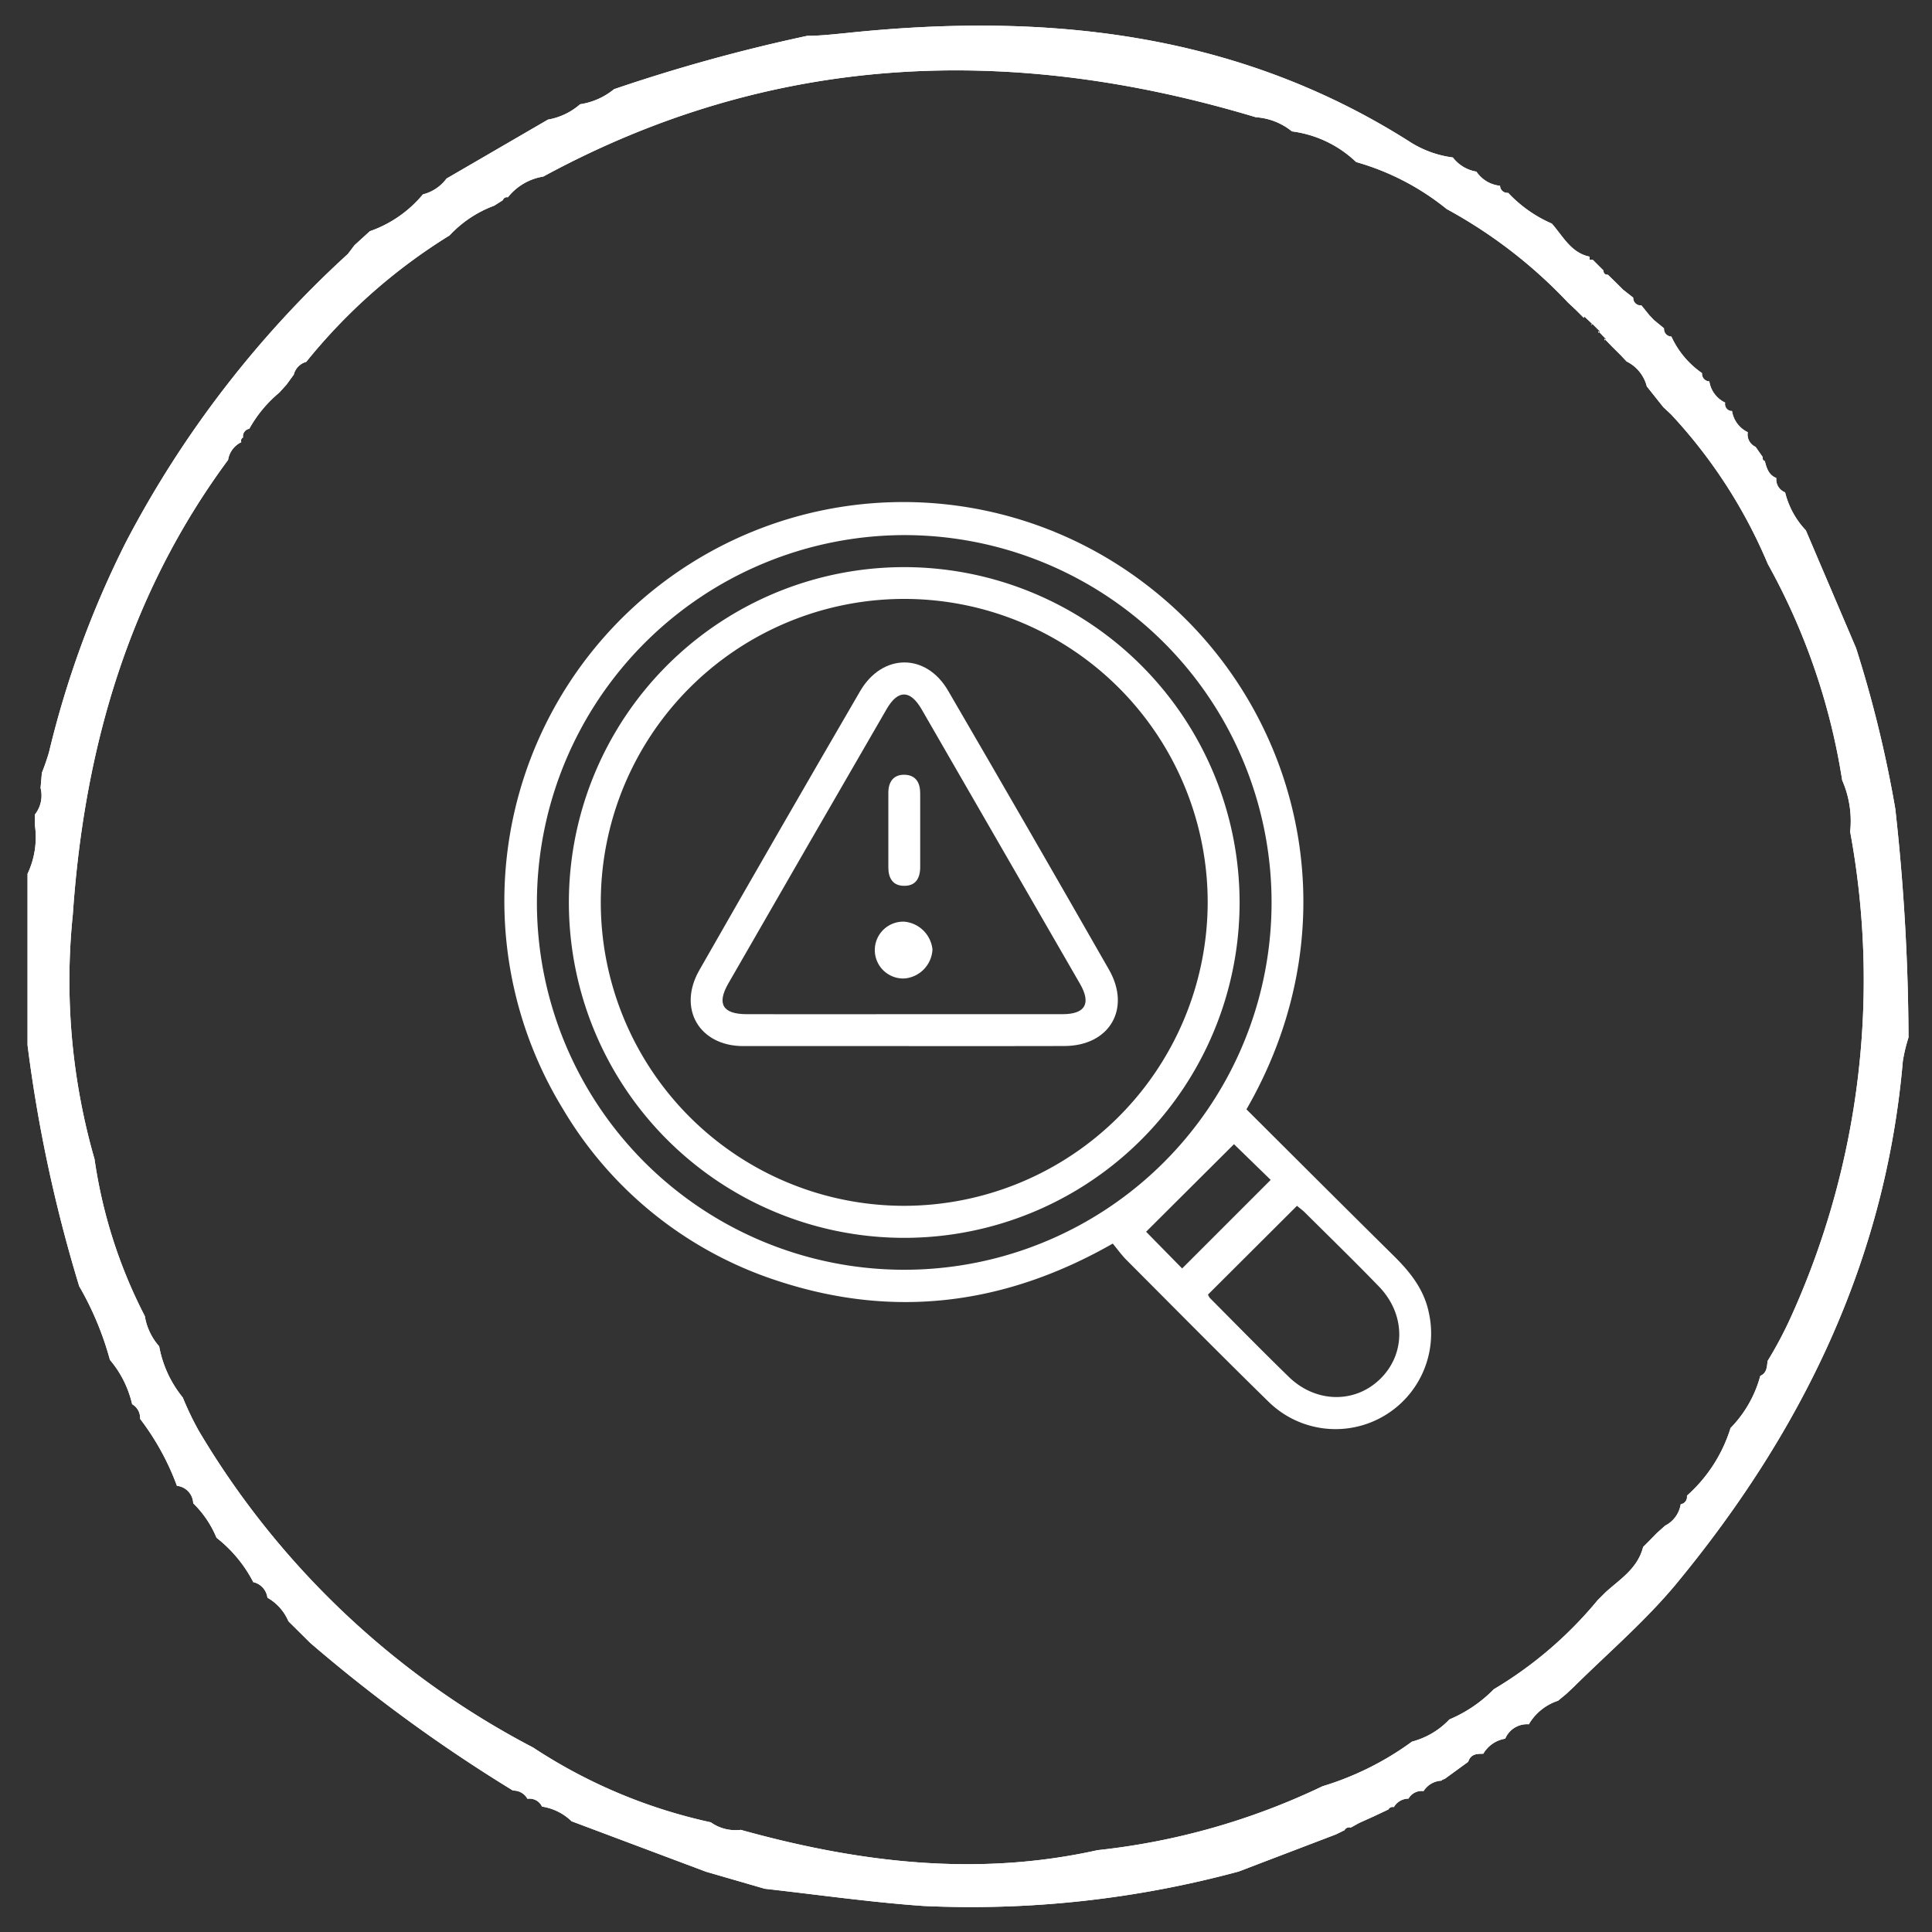 <svg id="Layer_1" data-name="Layer 1" xmlns="http://www.w3.org/2000/svg" viewBox="0 0 310 310"><rect x="0" y="0" width="310" height="310" fill="#333333" stroke="none"/><defs><style>.cls-1{fill:#fff;}</style></defs><path class="cls-1" d="M297.82,104a192.24,192.24,0,0,1,6.29,25.78,340.85,340.85,0,0,1,2.12,36.69,25.82,25.82,0,0,0-.91,3.79c-2.77,32.1-16.24,59.55-36.46,84-4.92,5.9-10.87,11-16.36,16.43l-1.17,1.1h0l-1.33,1.1h0a8.49,8.49,0,0,0-4.69,3.78h0a3.79,3.79,0,0,0-3.79,2.31h0a5,5,0,0,0-3.52,2.42h0c-1,0-2,0-2.42,1.29h0l-3.79,2.76a1.12,1.12,0,0,0-.53.27,3.57,3.57,0,0,0-2.84,1.67h0a2.42,2.42,0,0,0-2.42,1.21h0a2.72,2.72,0,0,0-2.35,1.36.76.76,0,0,0-.87.38l-2.34,1.1-2.35,1.06-1.36.75a.84.84,0,0,0-1,.42l-1.4.68-15.59,5.95h0a164.38,164.38,0,0,1-50.62,5.52c-8.48-.6-16.93-1.81-25.41-2.76l-9.42-2.73-21.58-8.1h0a8.62,8.62,0,0,0-4.74-2.35h0a2.21,2.21,0,0,0-2.34-1.25h0a2.54,2.54,0,0,0-2.31-1.32A249.43,249.43,0,0,1,49.8,263.63l-3.52-3.49h0a7.89,7.89,0,0,0-3.37-3.78h0a2.94,2.94,0,0,0-2.27-2.5,21.59,21.59,0,0,0-5.9-7.12h0A16.54,16.54,0,0,0,31,241.21h0a2.91,2.91,0,0,0-2.61-2.8h0a41,41,0,0,0-5.91-10.75h0a2.55,2.55,0,0,0-1.28-2.35h0a16.77,16.77,0,0,0-3.56-7.11h0a49.6,49.6,0,0,0-4.93-11.82h0a232.19,232.19,0,0,1-8.29-38.69V140.21a13.7,13.7,0,0,0,1.18-7.8V130.7a4.92,4.92,0,0,0,.91-4.27L6.72,124c.44-1.08.81-2.18,1.14-3.29A155,155,0,0,1,20.2,87,167.69,167.69,0,0,1,55.82,40.75h0l1.06-1.4h0l1.37-1.25,1.1-1a19.35,19.35,0,0,0,8.51-5.91,6.75,6.75,0,0,0,3.79-2.54l16.28-9.46a10.53,10.53,0,0,0,5.15-2.46,11.24,11.24,0,0,0,5.45-2.42,273.68,273.68,0,0,1,31-8.56c2,0,4-.23,6-.42C167.43,1.94,198.14,5,226,22.62a16.87,16.87,0,0,0,7.12,2.65,6,6,0,0,0,3.78,2.27,5.21,5.21,0,0,0,3.79,2.27h0a1.17,1.17,0,0,0,1.2,1.14H242a21.15,21.15,0,0,0,7,4.93h0c1.78,2,3.06,4.69,6.06,5.3v.49h.49l1.74,1.74c0,.45.23.68.72.68l1.66,1.63.76.76,1.63,1.28h0A1.18,1.18,0,0,0,263.21,49h.16l1.29,1.59.72.76L267,52.68h0A1.22,1.22,0,0,0,268.1,54h.08a14.45,14.45,0,0,0,4.92,5.87h0a1.21,1.21,0,0,0,1.09,1.32h.08a4.53,4.53,0,0,0,2.54,3.41h0a1.13,1.13,0,0,0,.88,1.34.82.82,0,0,0,.22,0h0a4.54,4.54,0,0,0,2.53,3.41h0a2.17,2.17,0,0,0,1.25,2.35h0l1.14,1.63c0,.34,0,.53.34.64.3,1.14.6,2.23,1.85,2.73h0A2.22,2.22,0,0,0,286.43,79h0a13.55,13.55,0,0,0,3.33,6.1h0ZM254.13,51l-1.25-1.25h0l-1.29-1.21h0a77.9,77.9,0,0,0-19.46-15A40.67,40.67,0,0,0,217.6,26a18.27,18.27,0,0,0-10.3-4.92h0a10.25,10.25,0,0,0-5.79-2.27h0C162.06,6.94,123.86,8.42,87.17,28.33a9.09,9.09,0,0,0-5.68,3.33.65.65,0,0,0-.79.45h0L79.3,33h0a18.56,18.56,0,0,0-7.16,4.77h0a90.84,90.84,0,0,0-23,20.29,2.82,2.82,0,0,0-2,2.05l-1.18,1.62h0L44.81,63A20.46,20.46,0,0,0,40,68.8a1.22,1.22,0,0,0-1,1.4.57.57,0,0,0-.28.75s0,0,0,0a3.79,3.79,0,0,0-2.12,2.84c-16,21.65-23.09,46.38-24.91,72.88a103.65,103.65,0,0,0,3.48,39.33,79.46,79.46,0,0,0,8.07,25.18h0a9.65,9.65,0,0,0,2.3,4.85h0a18.1,18.1,0,0,0,3.79,8.21,48.64,48.64,0,0,0,2.54,5.3A134.84,134.84,0,0,0,85.54,280.4a84.33,84.33,0,0,0,28.51,12,6.86,6.86,0,0,0,4.81,1.21c18.93,5.26,37.86,7.57,57.24,3.26a110.78,110.78,0,0,0,36.12-10.26,47.67,47.67,0,0,0,14.35-7.16,12.7,12.7,0,0,0,6-3.56,21.78,21.78,0,0,0,7.12-4.84,64,64,0,0,0,16.65-14.28l1.25-1.25c2.35-2.15,5.15-3.78,6.06-7.3l1-1,1.21-1.24h0l1.32-1.18h0a4.66,4.66,0,0,0,2.5-3.44h0a1.17,1.17,0,0,0,1-1.3.15.15,0,0,0,0-.07h0a24,24,0,0,0,7-10.86h0a19,19,0,0,0,4.77-8.37h0c1.06-.45,1.06-1.44,1.17-2.38h0a64,64,0,0,0,3.79-7.16,130.94,130.94,0,0,0,9.46-77.76,16.26,16.26,0,0,0-1.28-8.26A104.61,104.61,0,0,0,283.66,90.5a81.47,81.47,0,0,0-15.52-24l-1.25-1.17L264.24,62A6.14,6.14,0,0,0,261,58l-.94-1-1.37-1.36h0l-1.25-1.29v.27l.23-.23-1.21-1.25v.26l.26-.22-1.25-1.25-.22.3.26-.23-1.29-1.21Z"/><path class="cls-1" d="M297.82,104a192.24,192.24,0,0,1,6.29,25.78,340.85,340.85,0,0,1,2.12,36.69,25.82,25.82,0,0,0-.91,3.79c-2.77,32.1-16.24,59.55-36.46,84-4.92,5.9-10.87,11-16.36,16.43l-1.17,1.1h0l-1.33,1.1h0a8.49,8.49,0,0,0-4.69,3.78h0a3.79,3.79,0,0,0-3.79,2.31h0a5,5,0,0,0-3.52,2.42h0c-1,0-2,0-2.42,1.29h0l-3.79,2.76a1.12,1.12,0,0,0-.53.27,3.57,3.57,0,0,0-2.84,1.67h0a2.42,2.42,0,0,0-2.42,1.21h0a2.72,2.72,0,0,0-2.35,1.36.76.76,0,0,0-.87.38l-2.34,1.1-2.35,1.06-1.36.75a.84.84,0,0,0-1,.42l-1.4.68-15.59,5.95h0a164.38,164.38,0,0,1-50.62,5.52c-8.48-.6-16.93-1.81-25.41-2.76l-9.42-2.73-21.58-8.1h0a8.62,8.62,0,0,0-4.74-2.35h0a2.21,2.21,0,0,0-2.34-1.25h0a2.54,2.54,0,0,0-2.31-1.32A249.43,249.43,0,0,1,49.8,263.63l-3.52-3.49h0a7.89,7.89,0,0,0-3.37-3.78h0a2.94,2.94,0,0,0-2.27-2.5,21.59,21.59,0,0,0-5.9-7.12h0A16.54,16.54,0,0,0,31,241.21h0a2.91,2.91,0,0,0-2.61-2.8h0a41,41,0,0,0-5.91-10.75h0a2.55,2.55,0,0,0-1.28-2.35h0a16.77,16.77,0,0,0-3.56-7.11h0a49.6,49.6,0,0,0-4.93-11.82h0a232.19,232.19,0,0,1-8.29-38.69V140.21a13.7,13.7,0,0,0,1.18-7.8V130.7a4.92,4.92,0,0,0,.91-4.27L6.72,124c.44-1.08.81-2.18,1.14-3.29A155,155,0,0,1,20.2,87,167.69,167.69,0,0,1,55.82,40.75h0l1.06-1.4h0l1.37-1.25,1.1-1a19.35,19.35,0,0,0,8.51-5.91,6.75,6.75,0,0,0,3.79-2.54l16.28-9.46a10.53,10.53,0,0,0,5.15-2.46,11.24,11.24,0,0,0,5.45-2.42,273.68,273.68,0,0,1,31-8.56c2,0,4-.23,6-.42C167.43,1.94,198.14,5,226,22.62a16.87,16.87,0,0,0,7.12,2.65,6,6,0,0,0,3.78,2.27,5.21,5.21,0,0,0,3.79,2.27h0a1.17,1.17,0,0,0,1.2,1.14H242a21.15,21.15,0,0,0,7,4.93h0c1.78,2,3.06,4.69,6.06,5.3v.49h.49l1.74,1.74c0,.45.23.68.72.68l1.66,1.63.76.76,1.63,1.28h0A1.18,1.18,0,0,0,263.21,49h.16l1.29,1.59.72.76L267,52.68h0A1.22,1.22,0,0,0,268.1,54h.08a14.45,14.45,0,0,0,4.92,5.87h0a1.21,1.21,0,0,0,1.09,1.32h.08a4.53,4.53,0,0,0,2.54,3.41h0a1.13,1.13,0,0,0,.88,1.34.82.82,0,0,0,.22,0h0a4.54,4.54,0,0,0,2.53,3.41h0a2.17,2.17,0,0,0,1.25,2.35h0l1.14,1.63c0,.34,0,.53.34.64.3,1.14.6,2.23,1.85,2.73h0A2.22,2.22,0,0,0,286.43,79h0a13.55,13.55,0,0,0,3.33,6.1h0ZM254.13,51l-1.25-1.25h0l-1.29-1.21h0a77.9,77.9,0,0,0-19.46-15A40.67,40.67,0,0,0,217.6,26a18.27,18.27,0,0,0-10.3-4.92h0a10.25,10.25,0,0,0-5.79-2.27h0C162.06,6.94,123.86,8.42,87.17,28.33a9.09,9.09,0,0,0-5.68,3.33.65.65,0,0,0-.79.45h0L79.3,33h0a18.56,18.56,0,0,0-7.16,4.77h0a90.84,90.84,0,0,0-23,20.29,2.82,2.82,0,0,0-2,2.05l-1.18,1.62h0L44.81,63A20.46,20.46,0,0,0,40,68.8a1.22,1.22,0,0,0-1,1.4.57.57,0,0,0-.28.75s0,0,0,0a3.79,3.79,0,0,0-2.12,2.84c-16,21.65-23.09,46.38-24.91,72.88a103.65,103.65,0,0,0,3.48,39.33,79.46,79.46,0,0,0,8.07,25.18h0a9.65,9.65,0,0,0,2.3,4.85h0a18.1,18.1,0,0,0,3.79,8.21,48.64,48.64,0,0,0,2.54,5.3A134.84,134.84,0,0,0,85.54,280.4a84.33,84.33,0,0,0,28.51,12,6.86,6.86,0,0,0,4.81,1.21c18.93,5.26,37.86,7.57,57.24,3.26a110.78,110.78,0,0,0,36.12-10.26,47.67,47.67,0,0,0,14.35-7.16,12.7,12.7,0,0,0,6-3.56,21.78,21.78,0,0,0,7.12-4.84,64,64,0,0,0,16.65-14.28l1.25-1.25c2.35-2.15,5.15-3.78,6.06-7.3l1-1,1.21-1.24h0l1.32-1.18h0a4.66,4.66,0,0,0,2.5-3.44h0a1.17,1.17,0,0,0,1-1.3.15.15,0,0,0,0-.07h0a24,24,0,0,0,7-10.86h0a19,19,0,0,0,4.77-8.37h0c1.06-.45,1.06-1.44,1.17-2.38h0a64,64,0,0,0,3.79-7.16,130.94,130.94,0,0,0,9.46-77.76,16.26,16.26,0,0,0-1.28-8.26A104.61,104.61,0,0,0,283.66,90.5a81.47,81.47,0,0,0-15.52-24l-1.25-1.17L264.24,62A6.14,6.14,0,0,0,261,58l-.94-1-1.37-1.36h0l-1.25-1.29v.27l.23-.23-1.21-1.25v.26l.26-.22-1.25-1.25-.22.3.26-.23-1.29-1.21Z"/><path class="cls-1" d="M200,178c7.9,7.87,15.74,15.71,23.63,23.5,2.65,2.62,4.89,5.41,5.65,9.2a15.34,15.34,0,0,1-25.71,14.24c-7.69-7.52-15.25-15.18-22.84-22.79-.78-.79-1.43-1.7-2.18-2.61-17.28,9.86-35.13,12.1-53.71,6A62.41,62.41,0,0,1,90.36,178a64,64,0,0,1,93.81-84C208.22,112.54,217.69,147.32,200,178ZM86.15,144.72a58.94,58.94,0,1,0,59-58.86A59.07,59.07,0,0,0,86.15,144.72Zm107.68,63a2,2,0,0,0,.31.56c4.21,4.23,8.39,8.5,12.67,12.66s10.58,4.33,14.68.29,4.07-10.4-.29-14.86c-3.87-4-7.83-7.85-11.76-11.76-.46-.46-1-.84-1.33-1.13Zm-9.93-10.08,5.78,5.89,14.21-14.21L198,183.59Z"/><path class="cls-1" d="M198.9,144.86A53.81,53.81,0,1,1,145.29,91,53.85,53.85,0,0,1,198.9,144.86Zm-5.12.07A48.69,48.69,0,1,0,145,193.48,48.78,48.78,0,0,0,193.78,144.93Z"/><path class="cls-1" d="M144.89,167.85q-12.81,0-25.63,0c-7.05,0-10.57-6-7.06-12.16Q125,133.27,138,110.92c3.56-6.13,10.6-6.18,14.13-.09q13,22.33,25.81,44.75c3.6,6.29.08,12.25-7.17,12.26Q157.84,167.87,144.89,167.85Zm0-5.12c8.54,0,17.07,0,25.61,0,3.63,0,4.61-1.7,2.81-4.84q-12.69-22-25.42-44.06c-1.83-3.17-3.8-3.2-5.61-.08q-12.74,22-25.42,44.06c-1.88,3.27-.89,4.91,2.93,4.92Q132.38,162.75,144.92,162.73Z"/><path class="cls-1" d="M147.65,133.27c0,1.95,0,3.9,0,5.86,0,1.78-.73,3.06-2.63,3-1.74,0-2.48-1.23-2.48-2.92v-12c0-1.68.75-2.88,2.49-2.9,1.9,0,2.63,1.26,2.62,3C147.64,129.36,147.65,131.31,147.65,133.27Z"/><path class="cls-1" d="M145.14,157a4.56,4.56,0,1,1,0-9.11,5,5,0,0,1,4.48,4.45A4.91,4.91,0,0,1,145.14,157Z"/></svg>